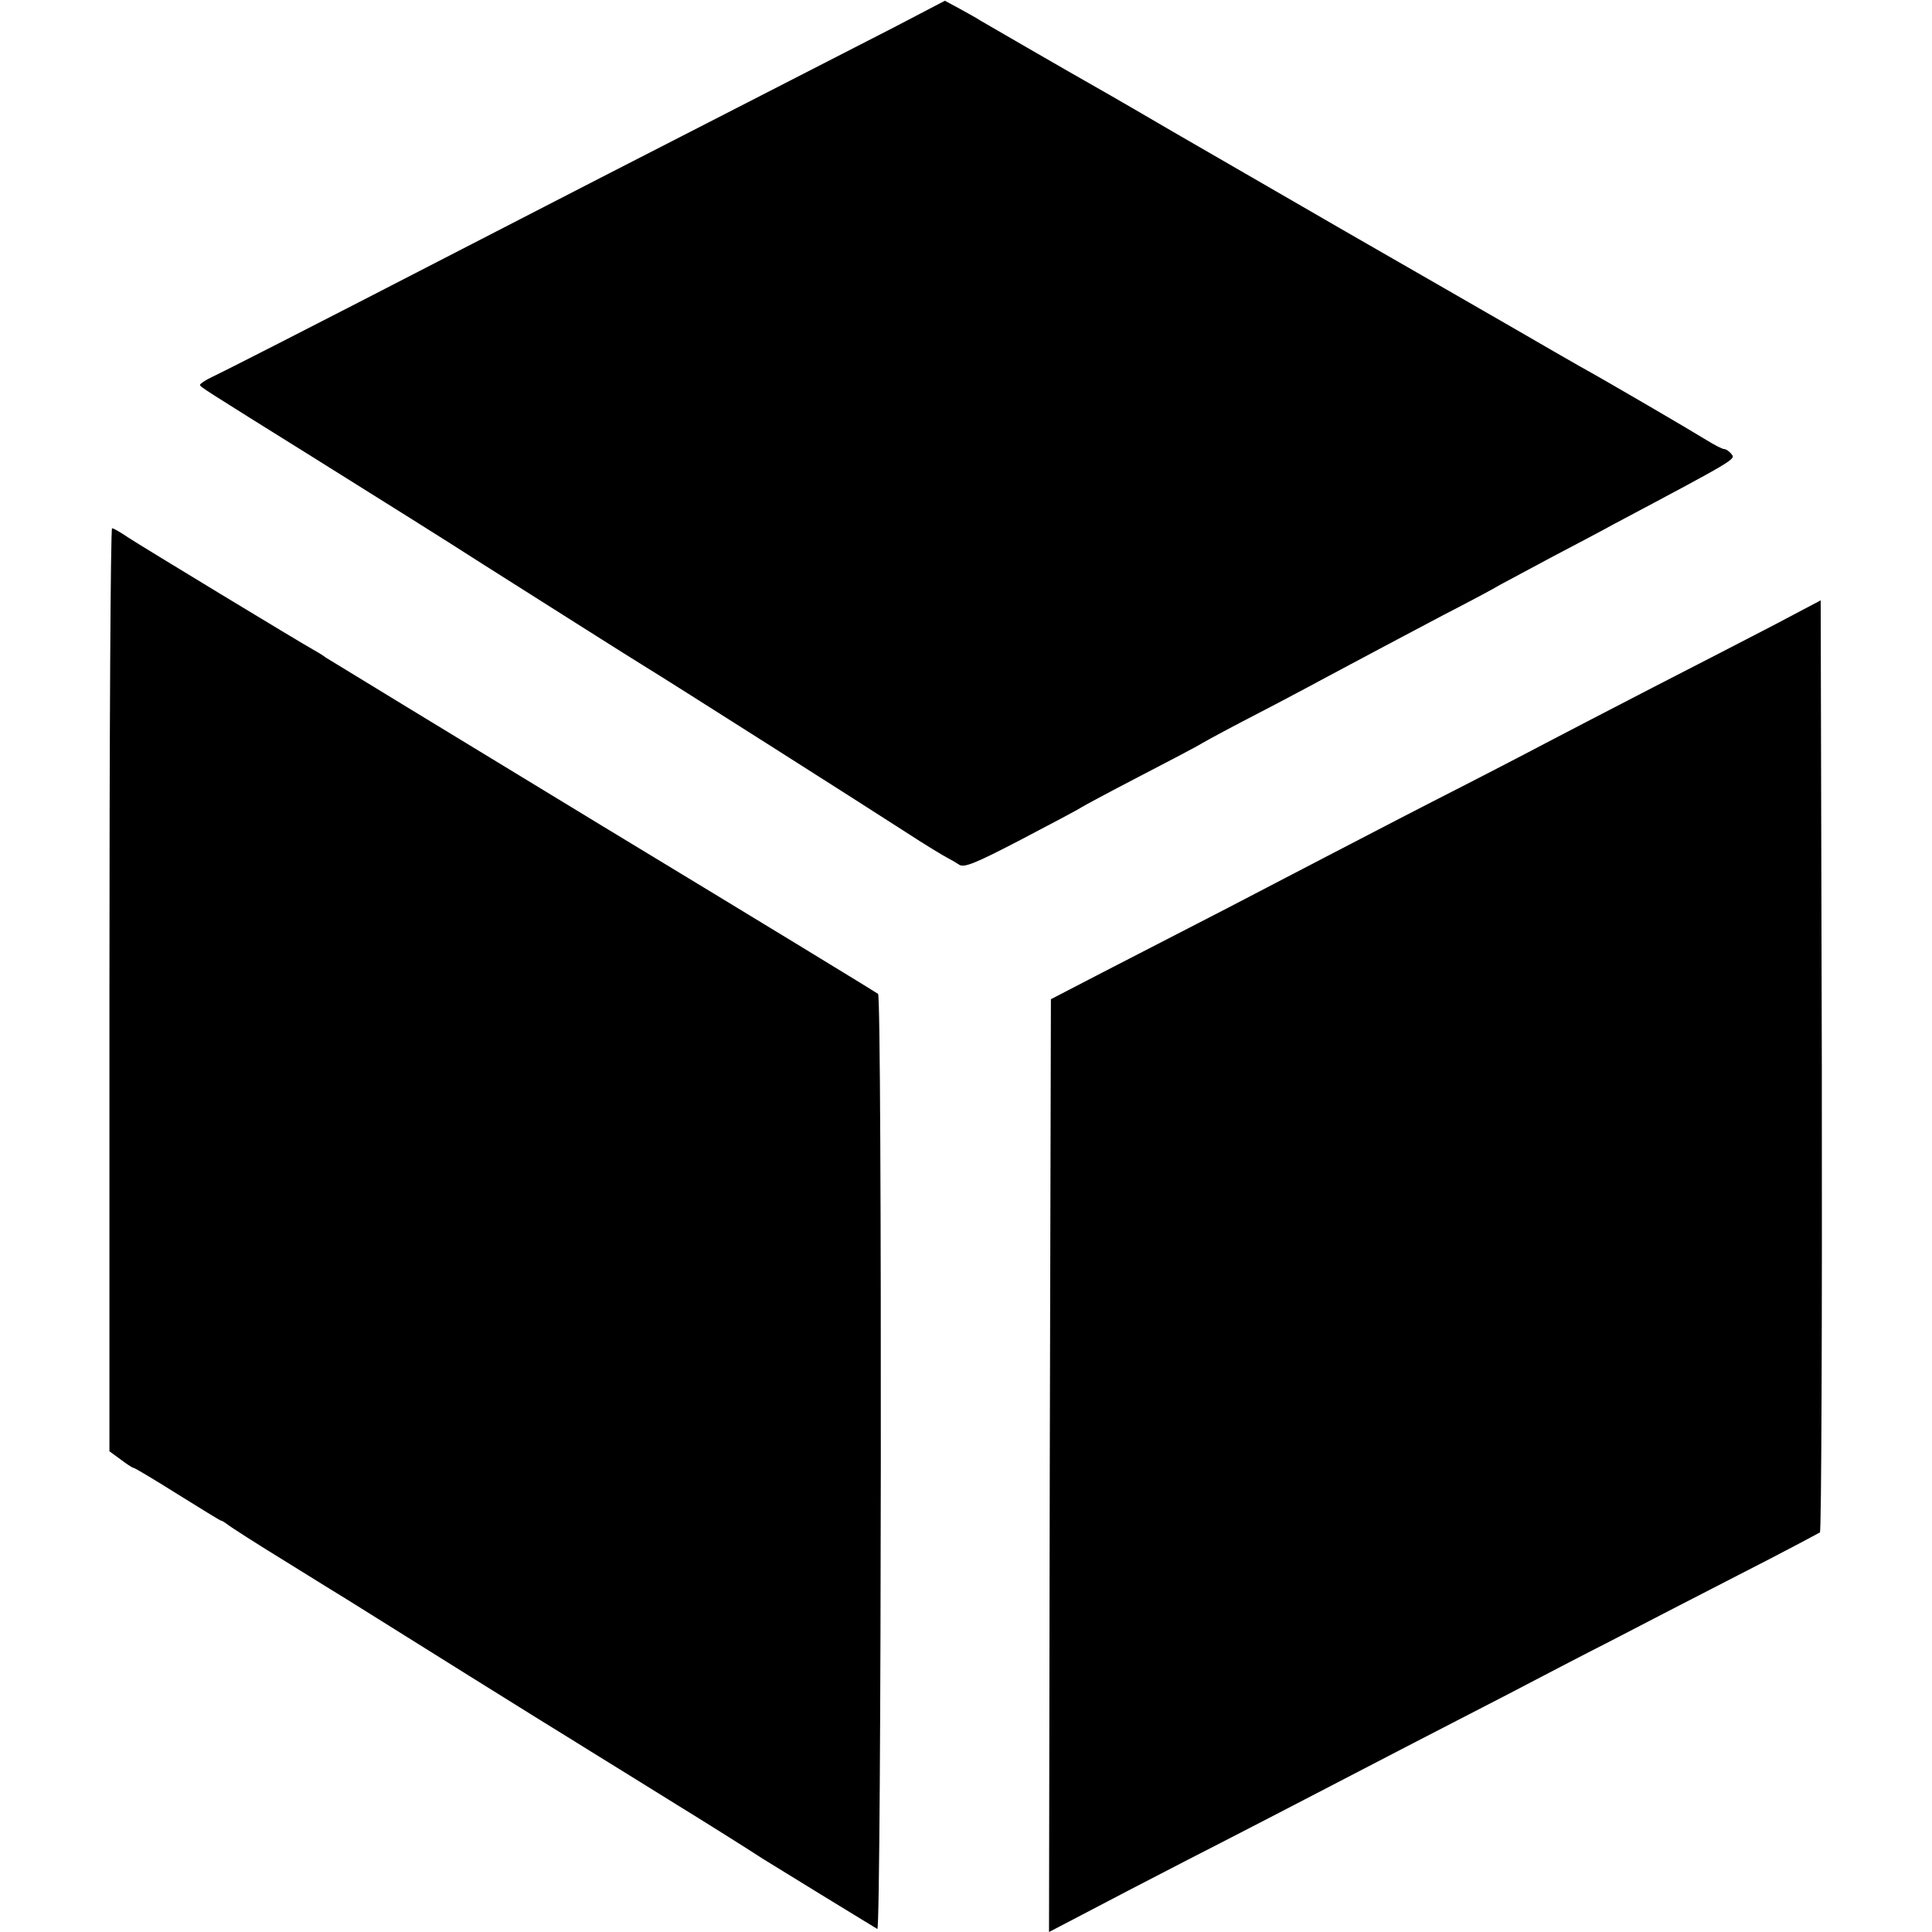 <?xml version="1.0" standalone="no"?>
<!DOCTYPE svg PUBLIC "-//W3C//DTD SVG 20010904//EN"
 "http://www.w3.org/TR/2001/REC-SVG-20010904/DTD/svg10.dtd">
<svg version="1.0" xmlns="http://www.w3.org/2000/svg"
 width="512pt" height="512pt" viewBox="0 0 512 512"
 preserveAspectRatio="xMidYMid meet">
<g transform="translate(0,512) scale(0.1,-0.1)"
fill="#000000" stroke="none">
<path d="M2370 5048 c-74 -38 -250 -128 -390 -200 -285 -146 -527 -270 -765
-393 -401 -207 -623 -320 -653 -334 -17 -8 -32 -18 -32 -21 0 -5 8 -10 295
-189 195 -122 355 -222 456 -287 106 -67 407 -258 434 -274 48 -29 591 -374
685 -435 52 -34 102 -64 110 -68 8 -4 22 -12 31 -18 13 -10 44 3 165 66 82 43
154 81 159 85 6 4 73 40 150 80 77 40 154 80 170 90 17 10 84 46 150 80 66 34
176 93 245 130 69 37 179 95 245 130 66 34 134 70 150 80 17 9 80 43 140 75
61 32 133 70 160 85 324 172 325 173 314 186 -6 8 -15 14 -20 14 -5 0 -26 11
-47 24 -37 23 -264 156 -335 195 -21 12 -98 56 -170 98 -73 42 -276 159 -452
260 -176 102 -381 220 -455 263 -74 43 -149 87 -167 97 -148 84 -330 190 -344
198 -9 6 -34 20 -56 32 l-39 21 -134 -70z"/>
<path d="M290 2497 l0 -1223 30 -22 c16 -12 31 -22 34 -22 3 0 55 -31 117 -70
61 -38 113 -70 115 -70 3 0 10 -5 17 -10 7 -6 77 -51 157 -100 80 -50 152 -94
160 -99 100 -63 576 -360 595 -371 13 -8 77 -48 142 -88 65 -40 127 -79 137
-85 41 -25 193 -120 226 -142 32 -20 283 -174 305 -187 11 -6 13 2468 2 2478
-3 3 -331 203 -729 444 -398 242 -728 443 -734 447 -5 4 -19 13 -30 19 -38 21
-460 277 -495 300 -19 13 -38 24 -42 24 -4 0 -7 -550 -7 -1223z"/>
<path d="M4700 3463 c-69 -36 -213 -110 -320 -165 -107 -55 -235 -122 -285
-148 -49 -26 -184 -96 -300 -155 -115 -59 -241 -125 -280 -145 -38 -20 -158
-82 -265 -138 -107 -55 -256 -132 -330 -170 l-135 -70 -3 -1236 -2 -1236 92
48 c51 27 174 91 273 142 170 87 270 139 580 300 72 37 195 101 275 142 80 42
201 105 270 140 69 36 220 114 335 173 116 59 213 111 218 114 4 4 6 561 5
1238 l-3 1232 -125 -66z"/>
</g>
</svg>
